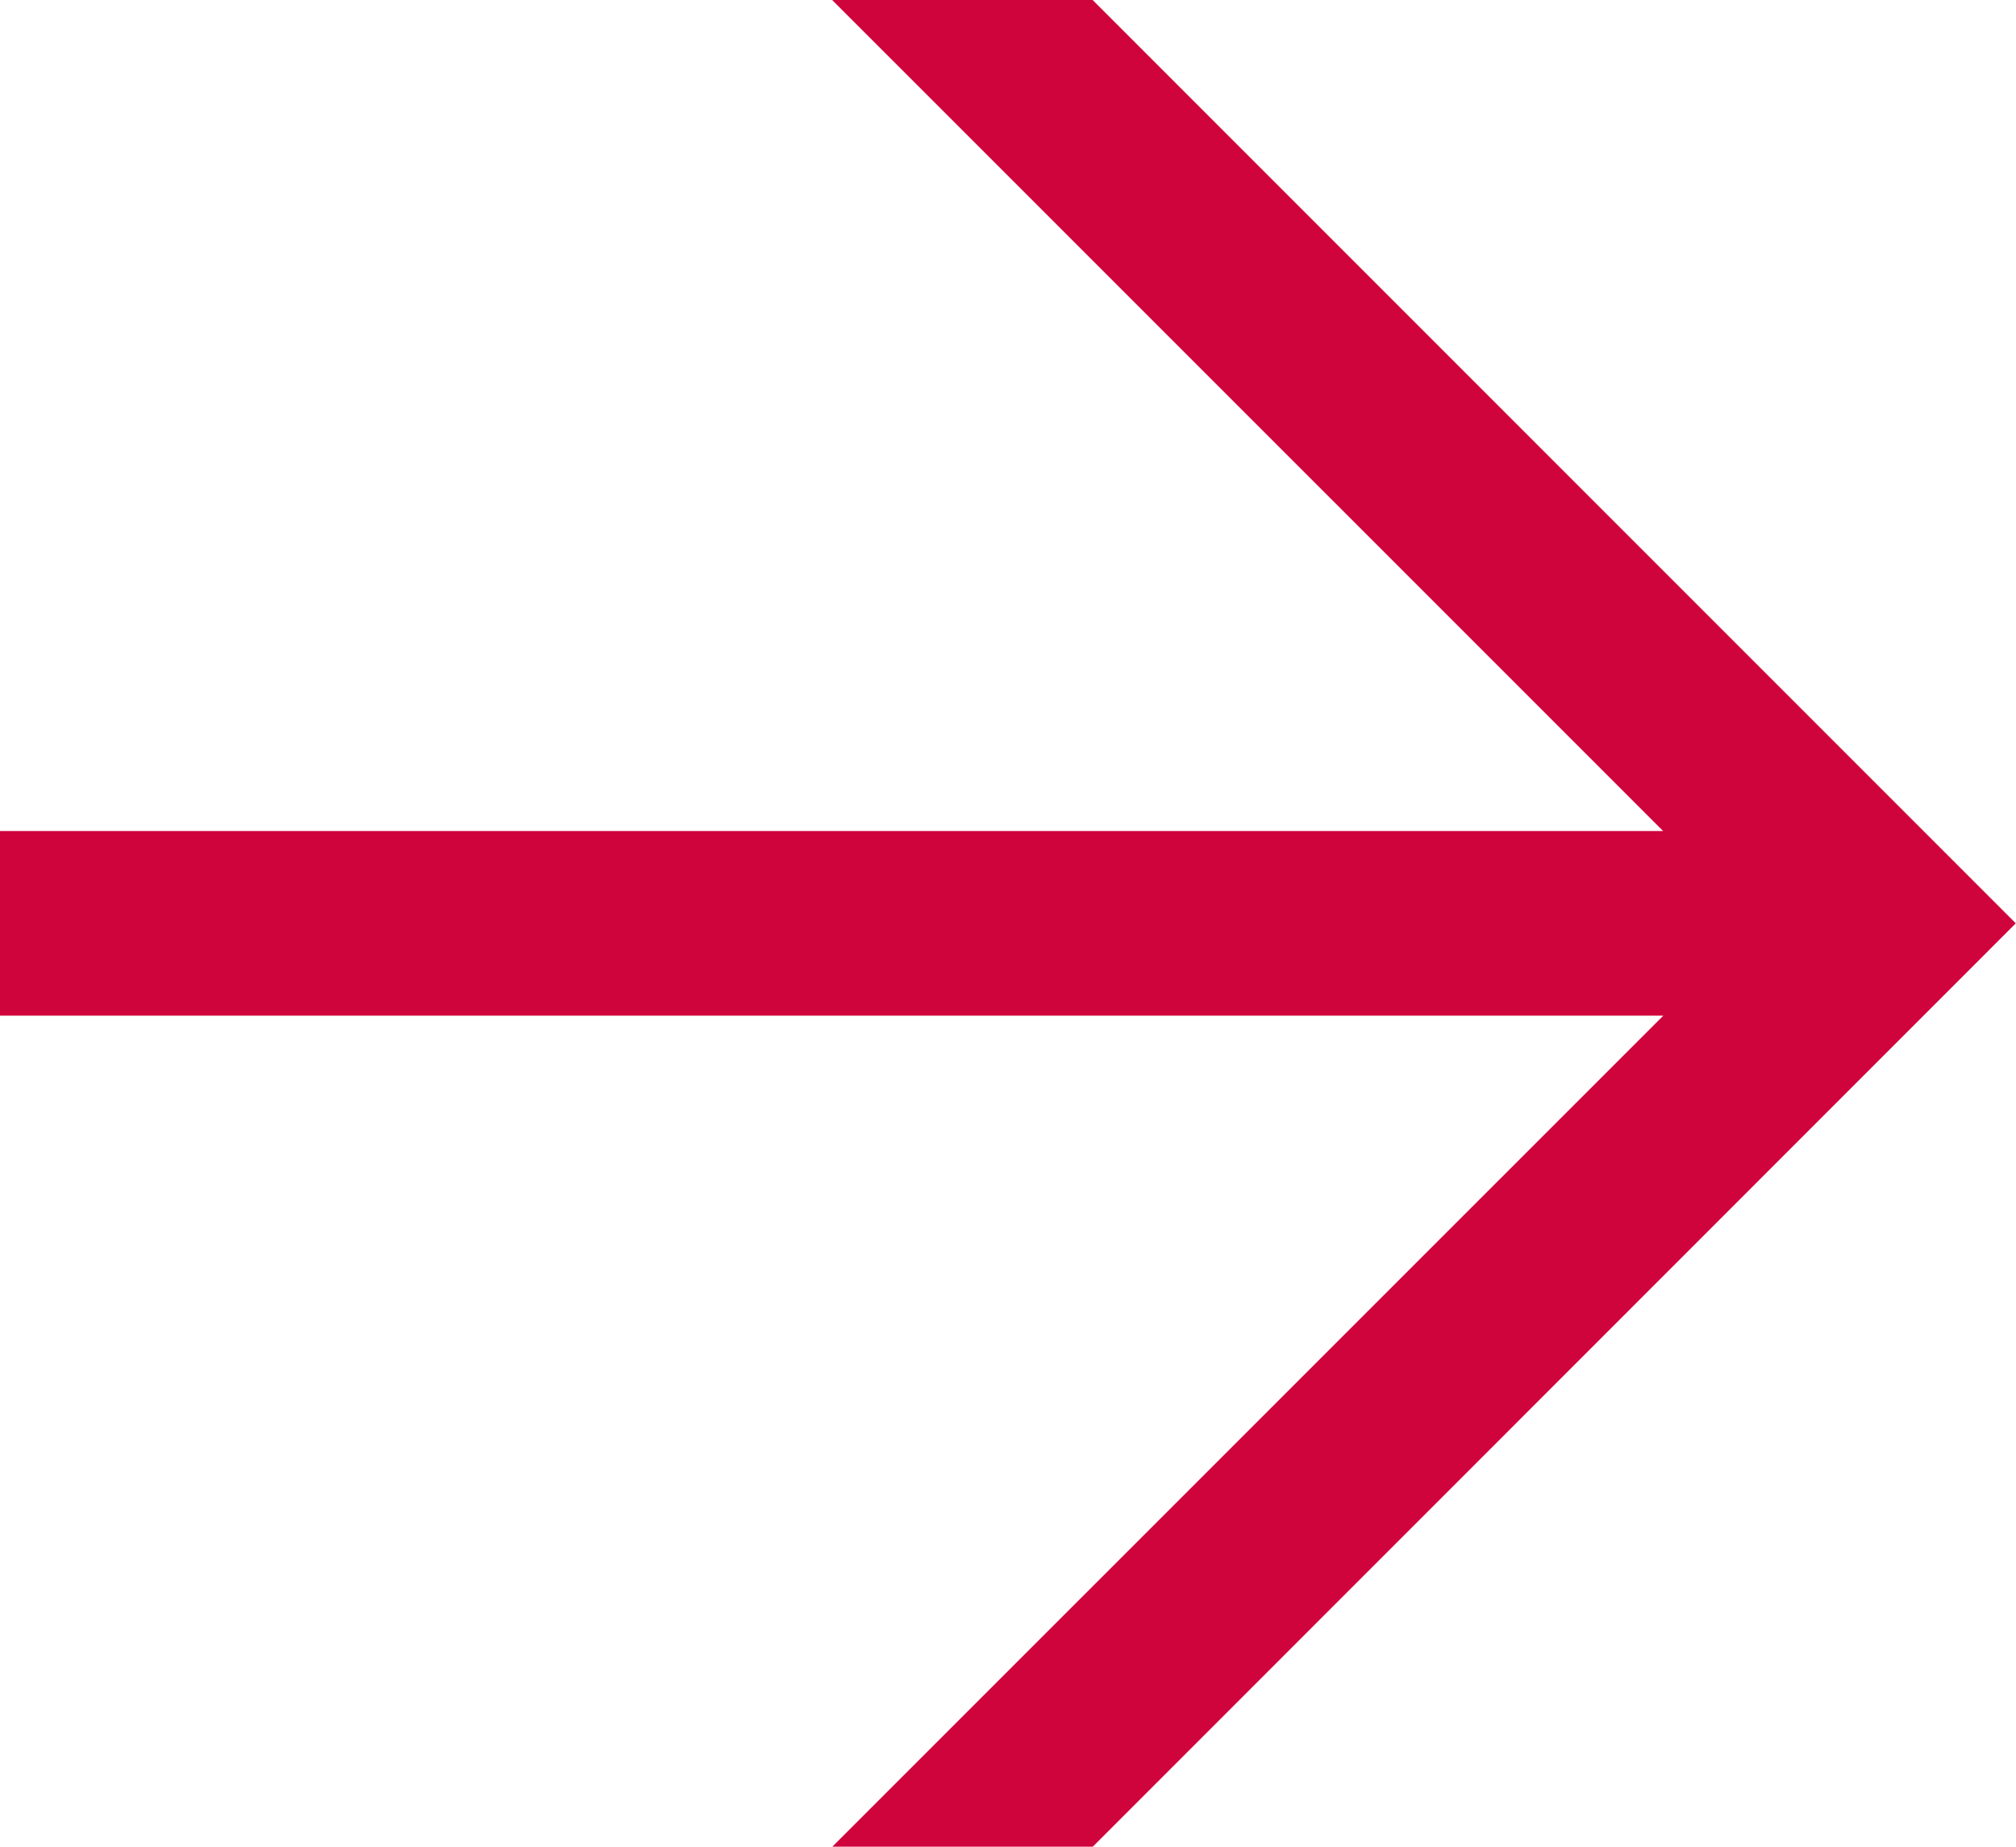 <?xml version="1.0" encoding="UTF-8"?>
<svg xmlns="http://www.w3.org/2000/svg" xmlns:xlink="http://www.w3.org/1999/xlink" version="1.1" id="Ebene_1" x="0px" y="0px" width="18.938px" height="17.344px" viewBox="0 0 18.938 17.344" xml:space="preserve">
<g>
	<path fill="#D0043C" d="M10.266,17.344H7.819l7.806-7.805H0V7.805h15.623L7.817,0h2.447l8.672,8.672L10.266,17.344z"></path>
</g>
</svg>
